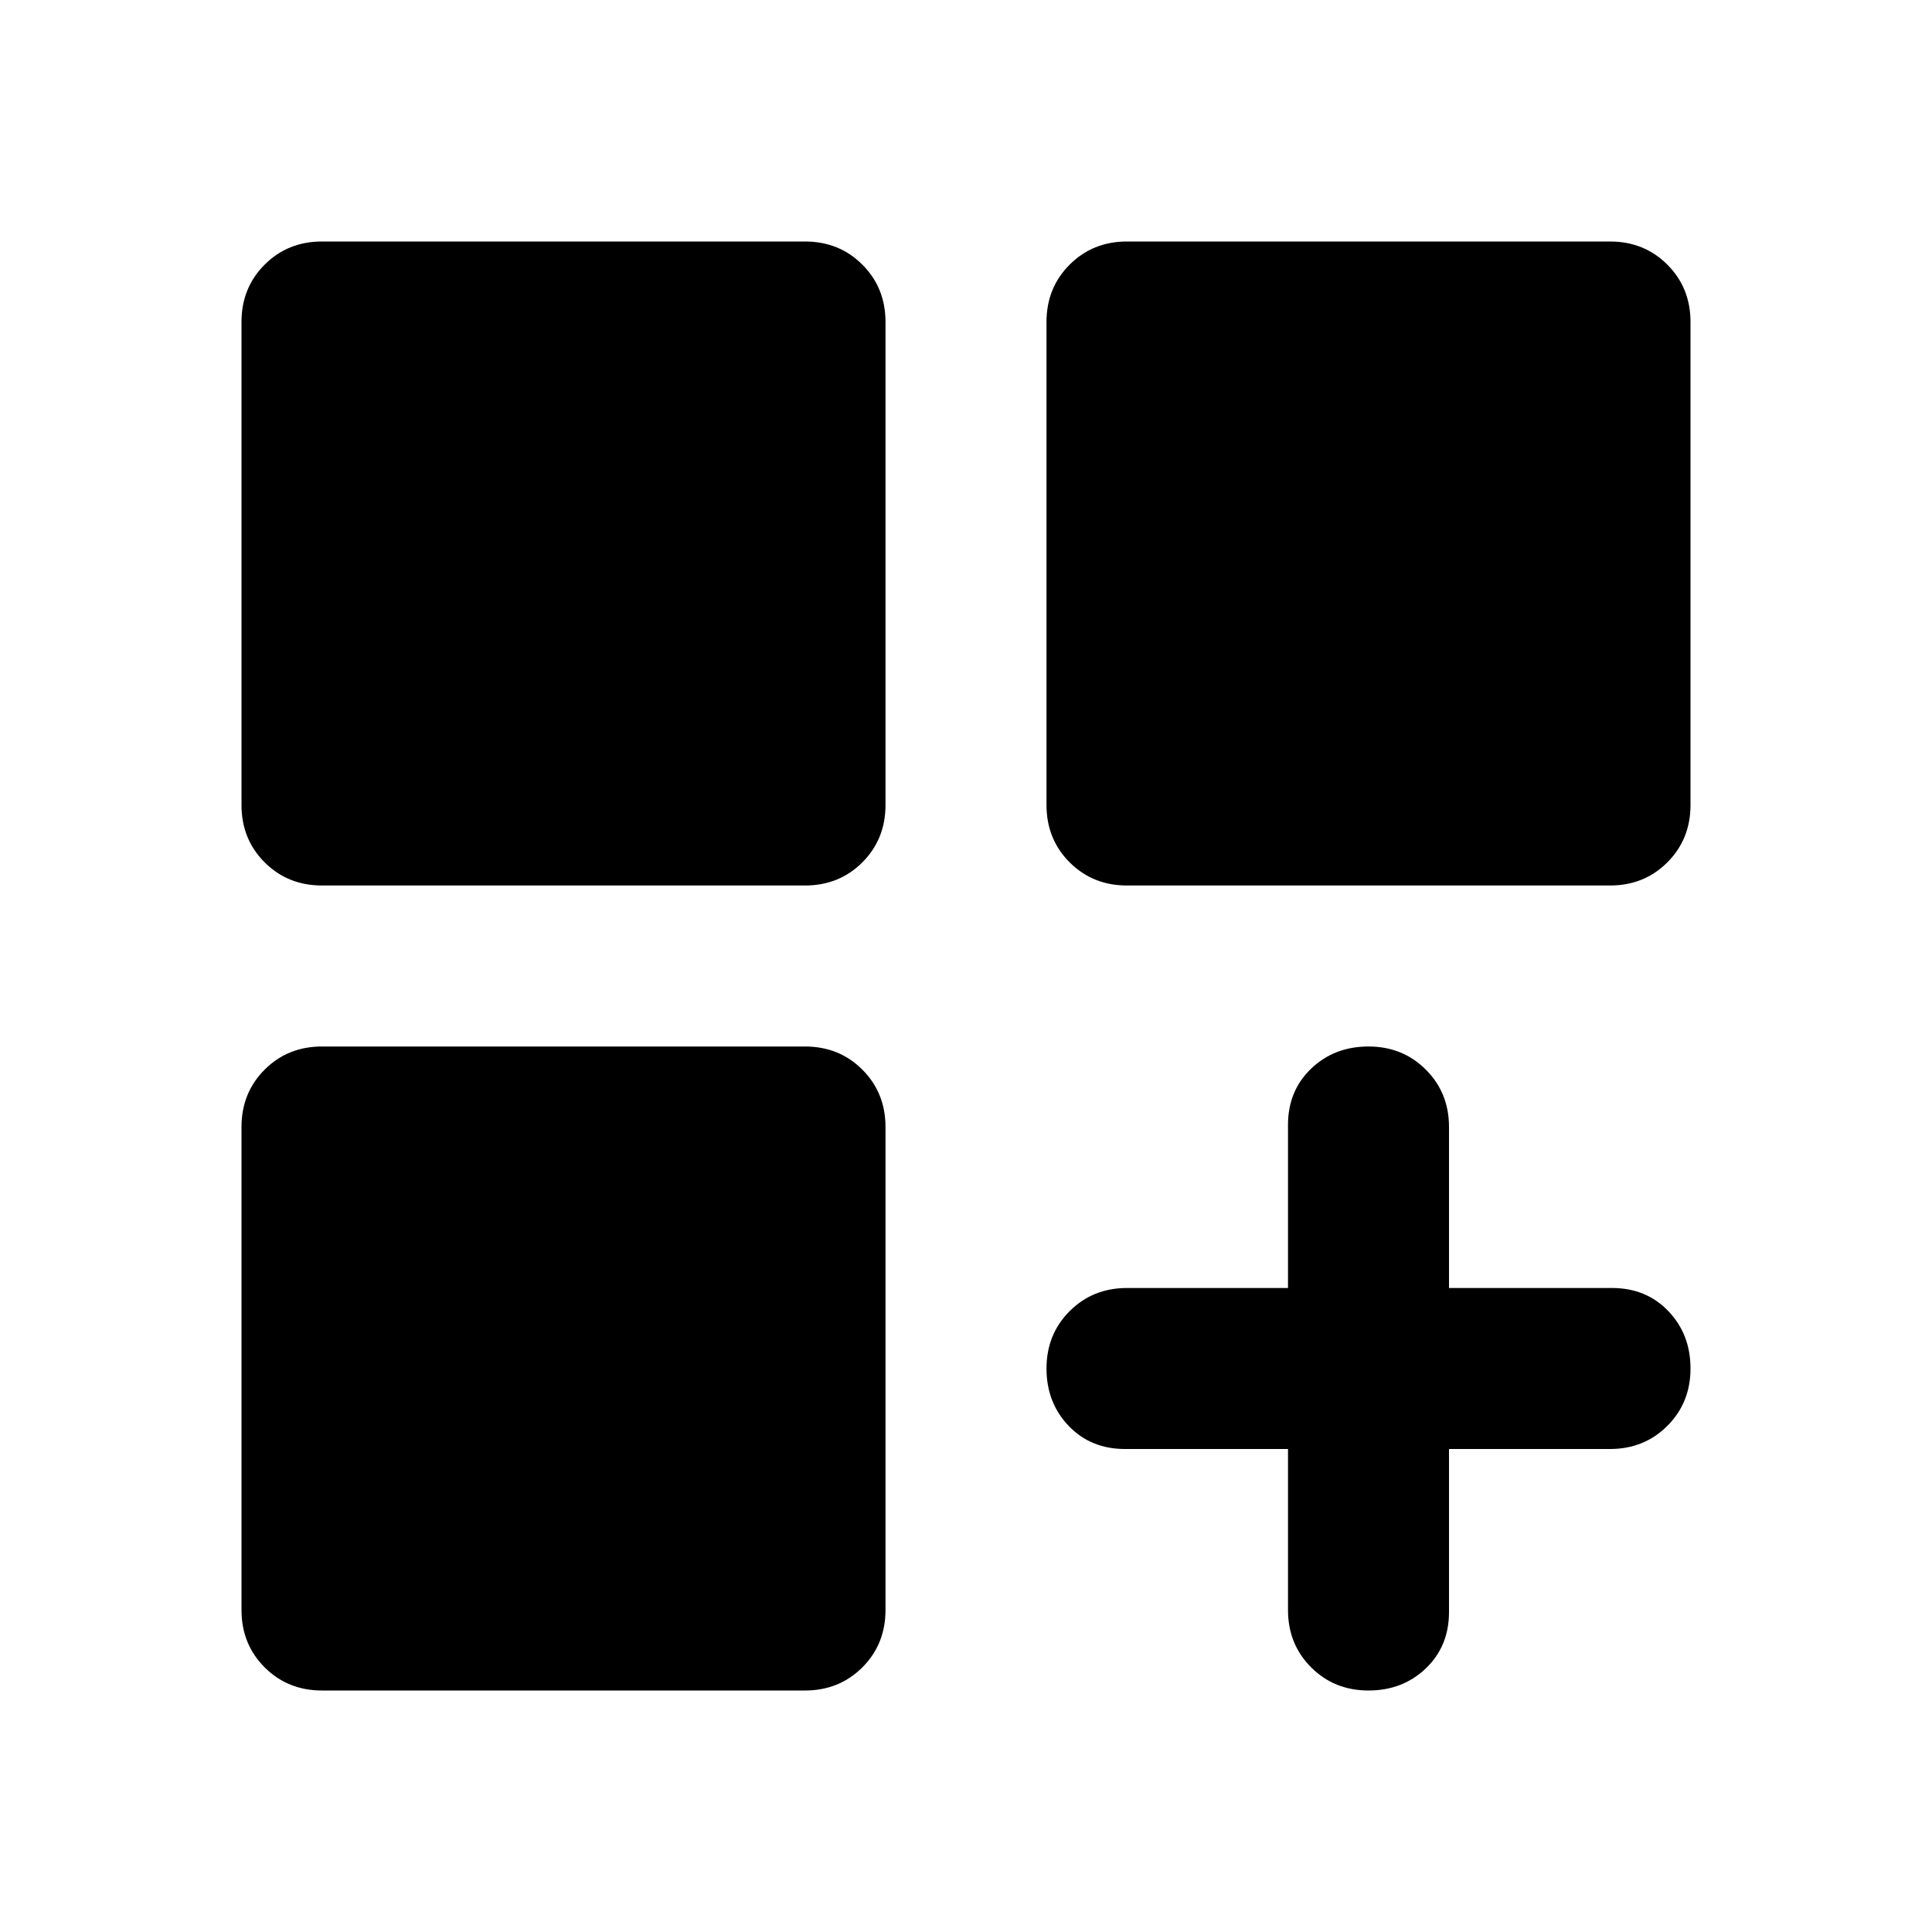 <?xml version="1.0" encoding="UTF-8"?> <svg xmlns="http://www.w3.org/2000/svg" height="24px" viewBox="0 -960 960 960" width="24px" fill="#000"><path d="M160-520q-17 0-28.5-11.5T120-560v-240q0-17 11.5-28.5T160-840h240q17 0 28.5 11.5T440-800v240q0 17-11.5 28.5T400-520H160Zm400 0q-17 0-28.5-11.5T520-560v-240q0-17 11.5-28.5T560-840h240q17 0 28.5 11.5T840-800v240q0 17-11.5 28.5T800-520H560ZM160-120q-17 0-28.5-11.5T120-160v-240q0-17 11.5-28.5T160-440h240q17 0 28.5 11.5T440-400v240q0 17-11.5 28.5T400-120H160Zm520 0q-17 0-28.5-11.5T640-160v-80h-81q-17 0-28-11.5T520-280q0-17 11.5-28.5T560-320h80v-81q0-17 11.5-28t28.5-11q17 0 28.5 11.5T720-400v80h81q17 0 28 11.5t11 28.5q0 17-11.5 28.5T800-240h-80v81q0 17-11.5 28T680-120Z"></path></svg> 